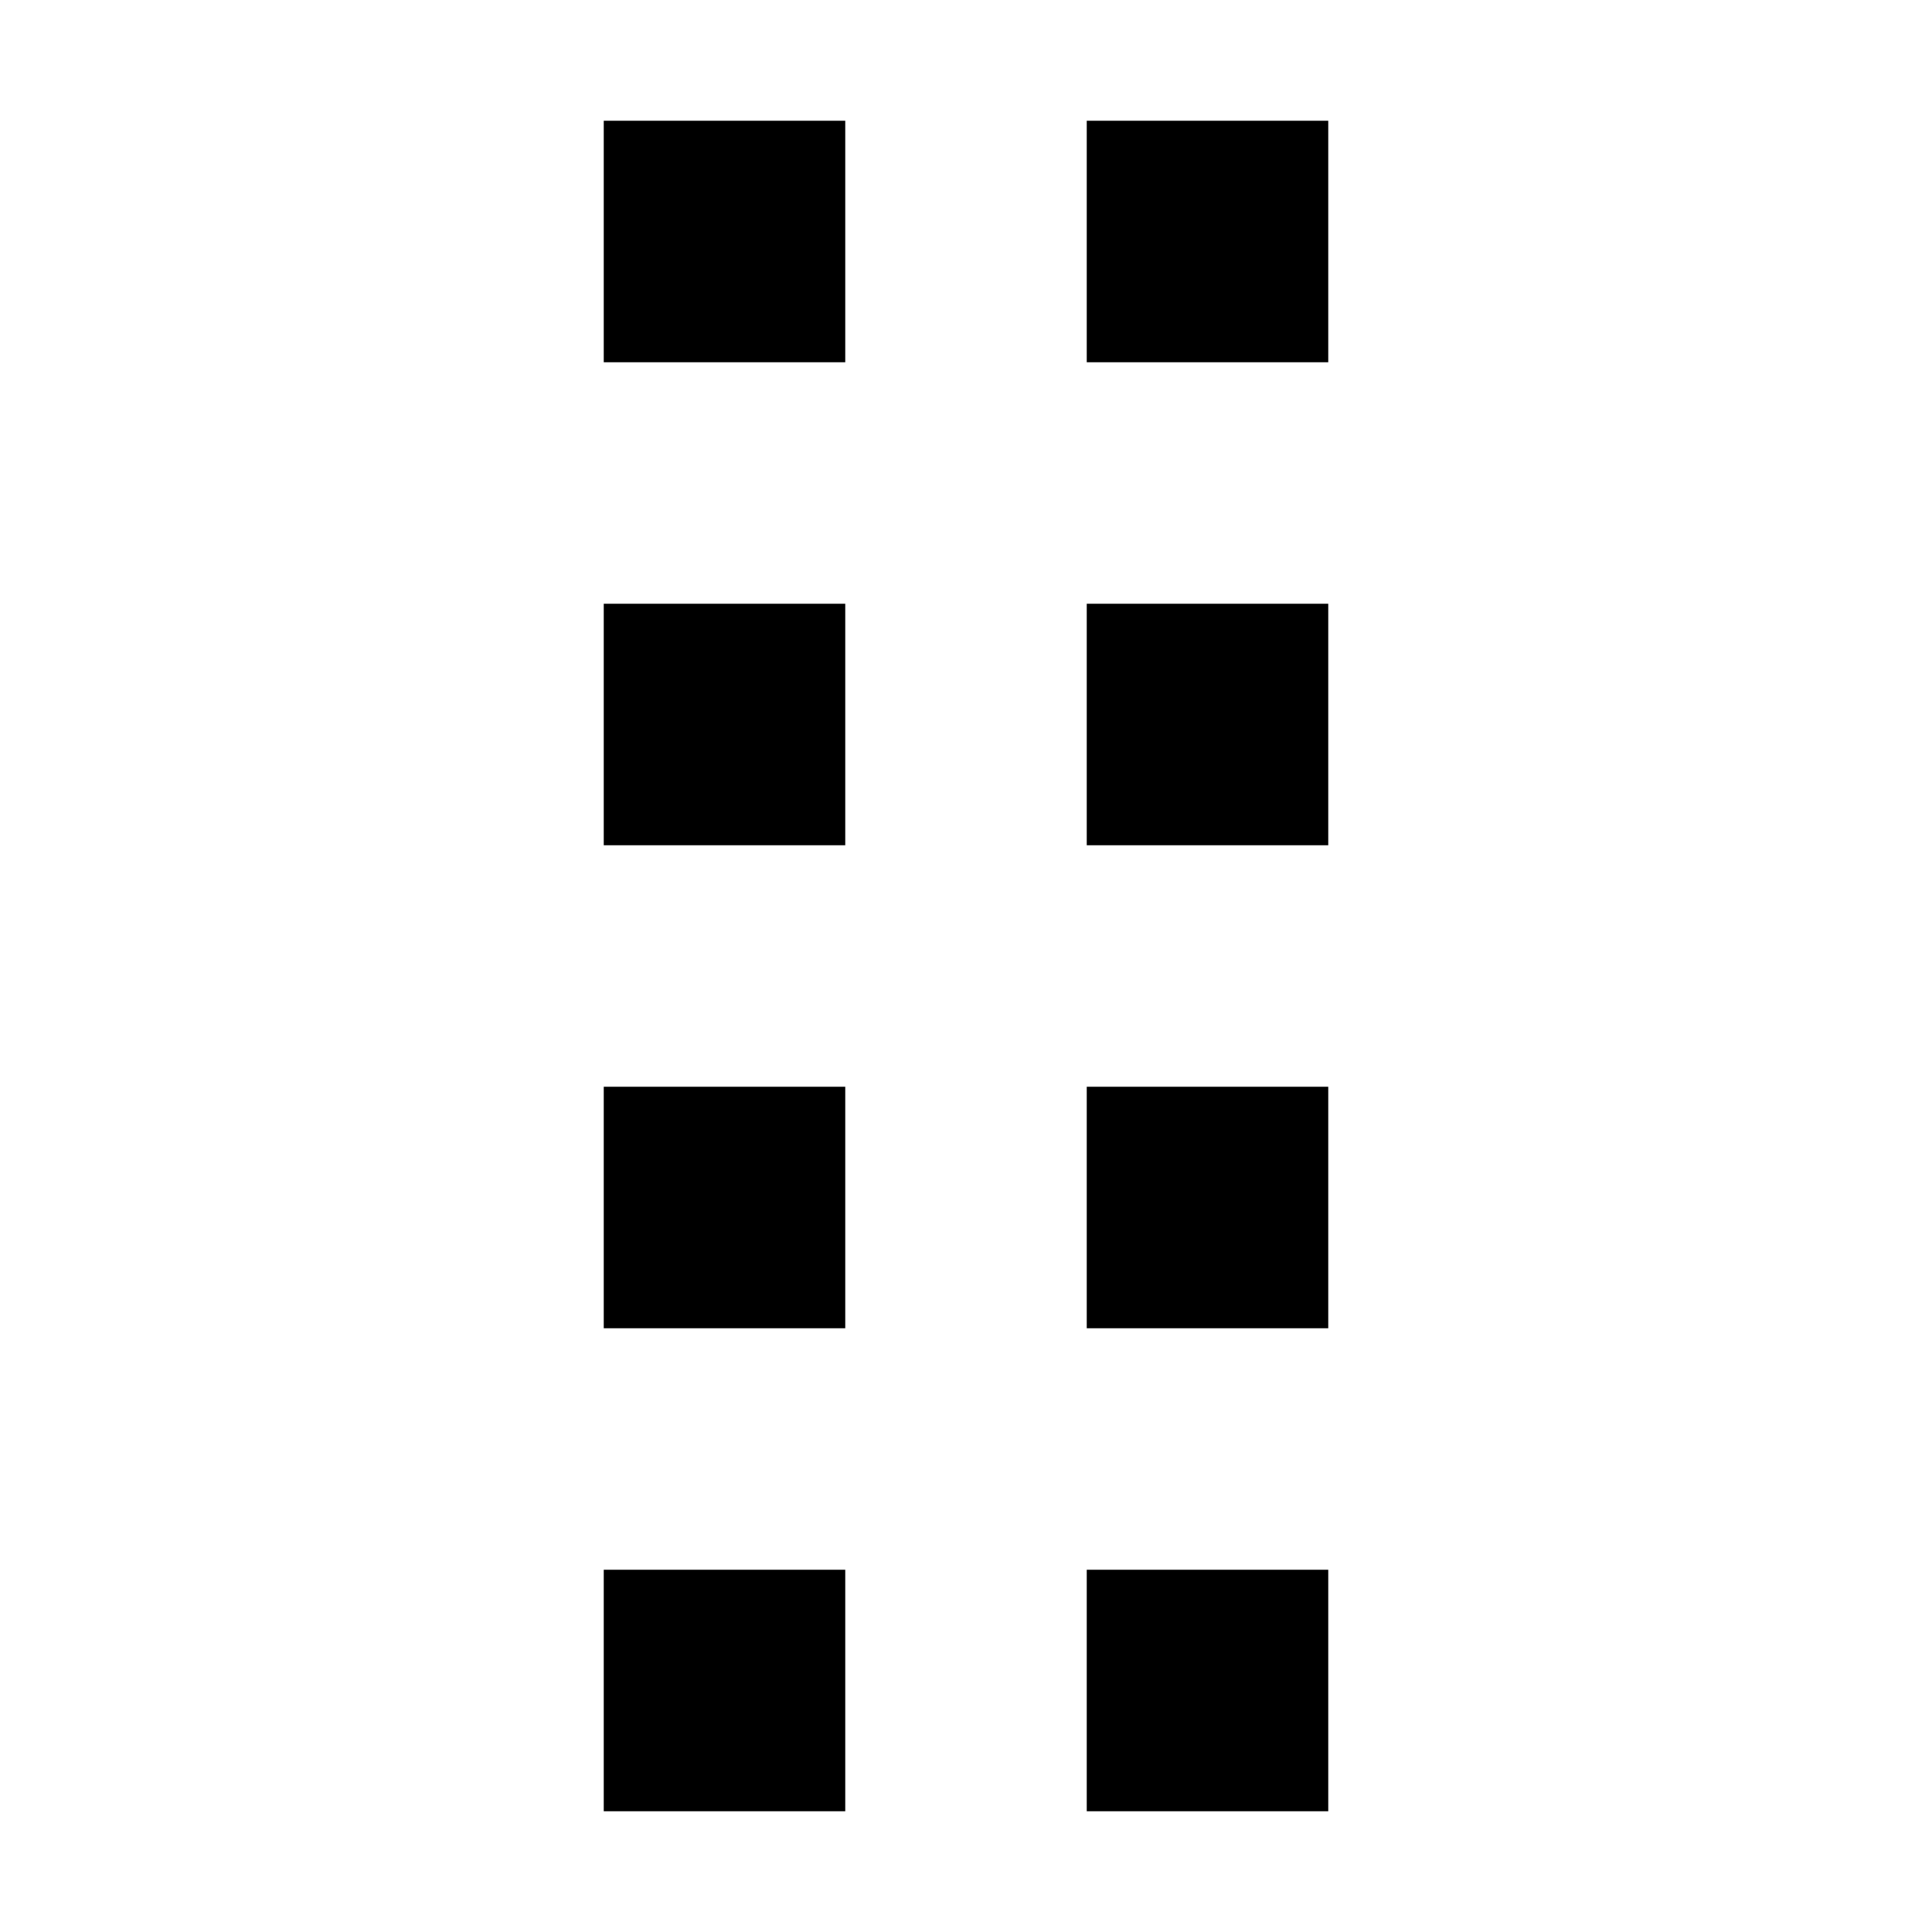 <?xml version="1.0" encoding="utf-8"?>
<!-- Uploaded to: SVG Repo, www.svgrepo.com, Generator: SVG Repo Mixer Tools -->
<svg width="800px" height="800px" viewBox="0 0 16 16" version="1.1" xmlns="http://www.w3.org/2000/svg" xmlns:xlink="http://www.w3.org/1999/xlink">
  <rect width="16" height="16" id="icon-bound" fill="none" />
  <path id="grip-vertical" d="M7,13L5,13L5,15L7,15L7,13ZM11,13L9,13L9,15L11,15L11,13ZM7,9L5,9L5,11L7,11L7,9ZM11,9L9,9L9,11L11,11L11,9ZM7,5L5,5L5,7L7,7L7,5ZM11,5L9,5L9,7L11,7L11,5ZM7,1L5,1L5,3L7,3L7,1ZM11,1L9,1L9,3L11,3L11,1Z" />
</svg>